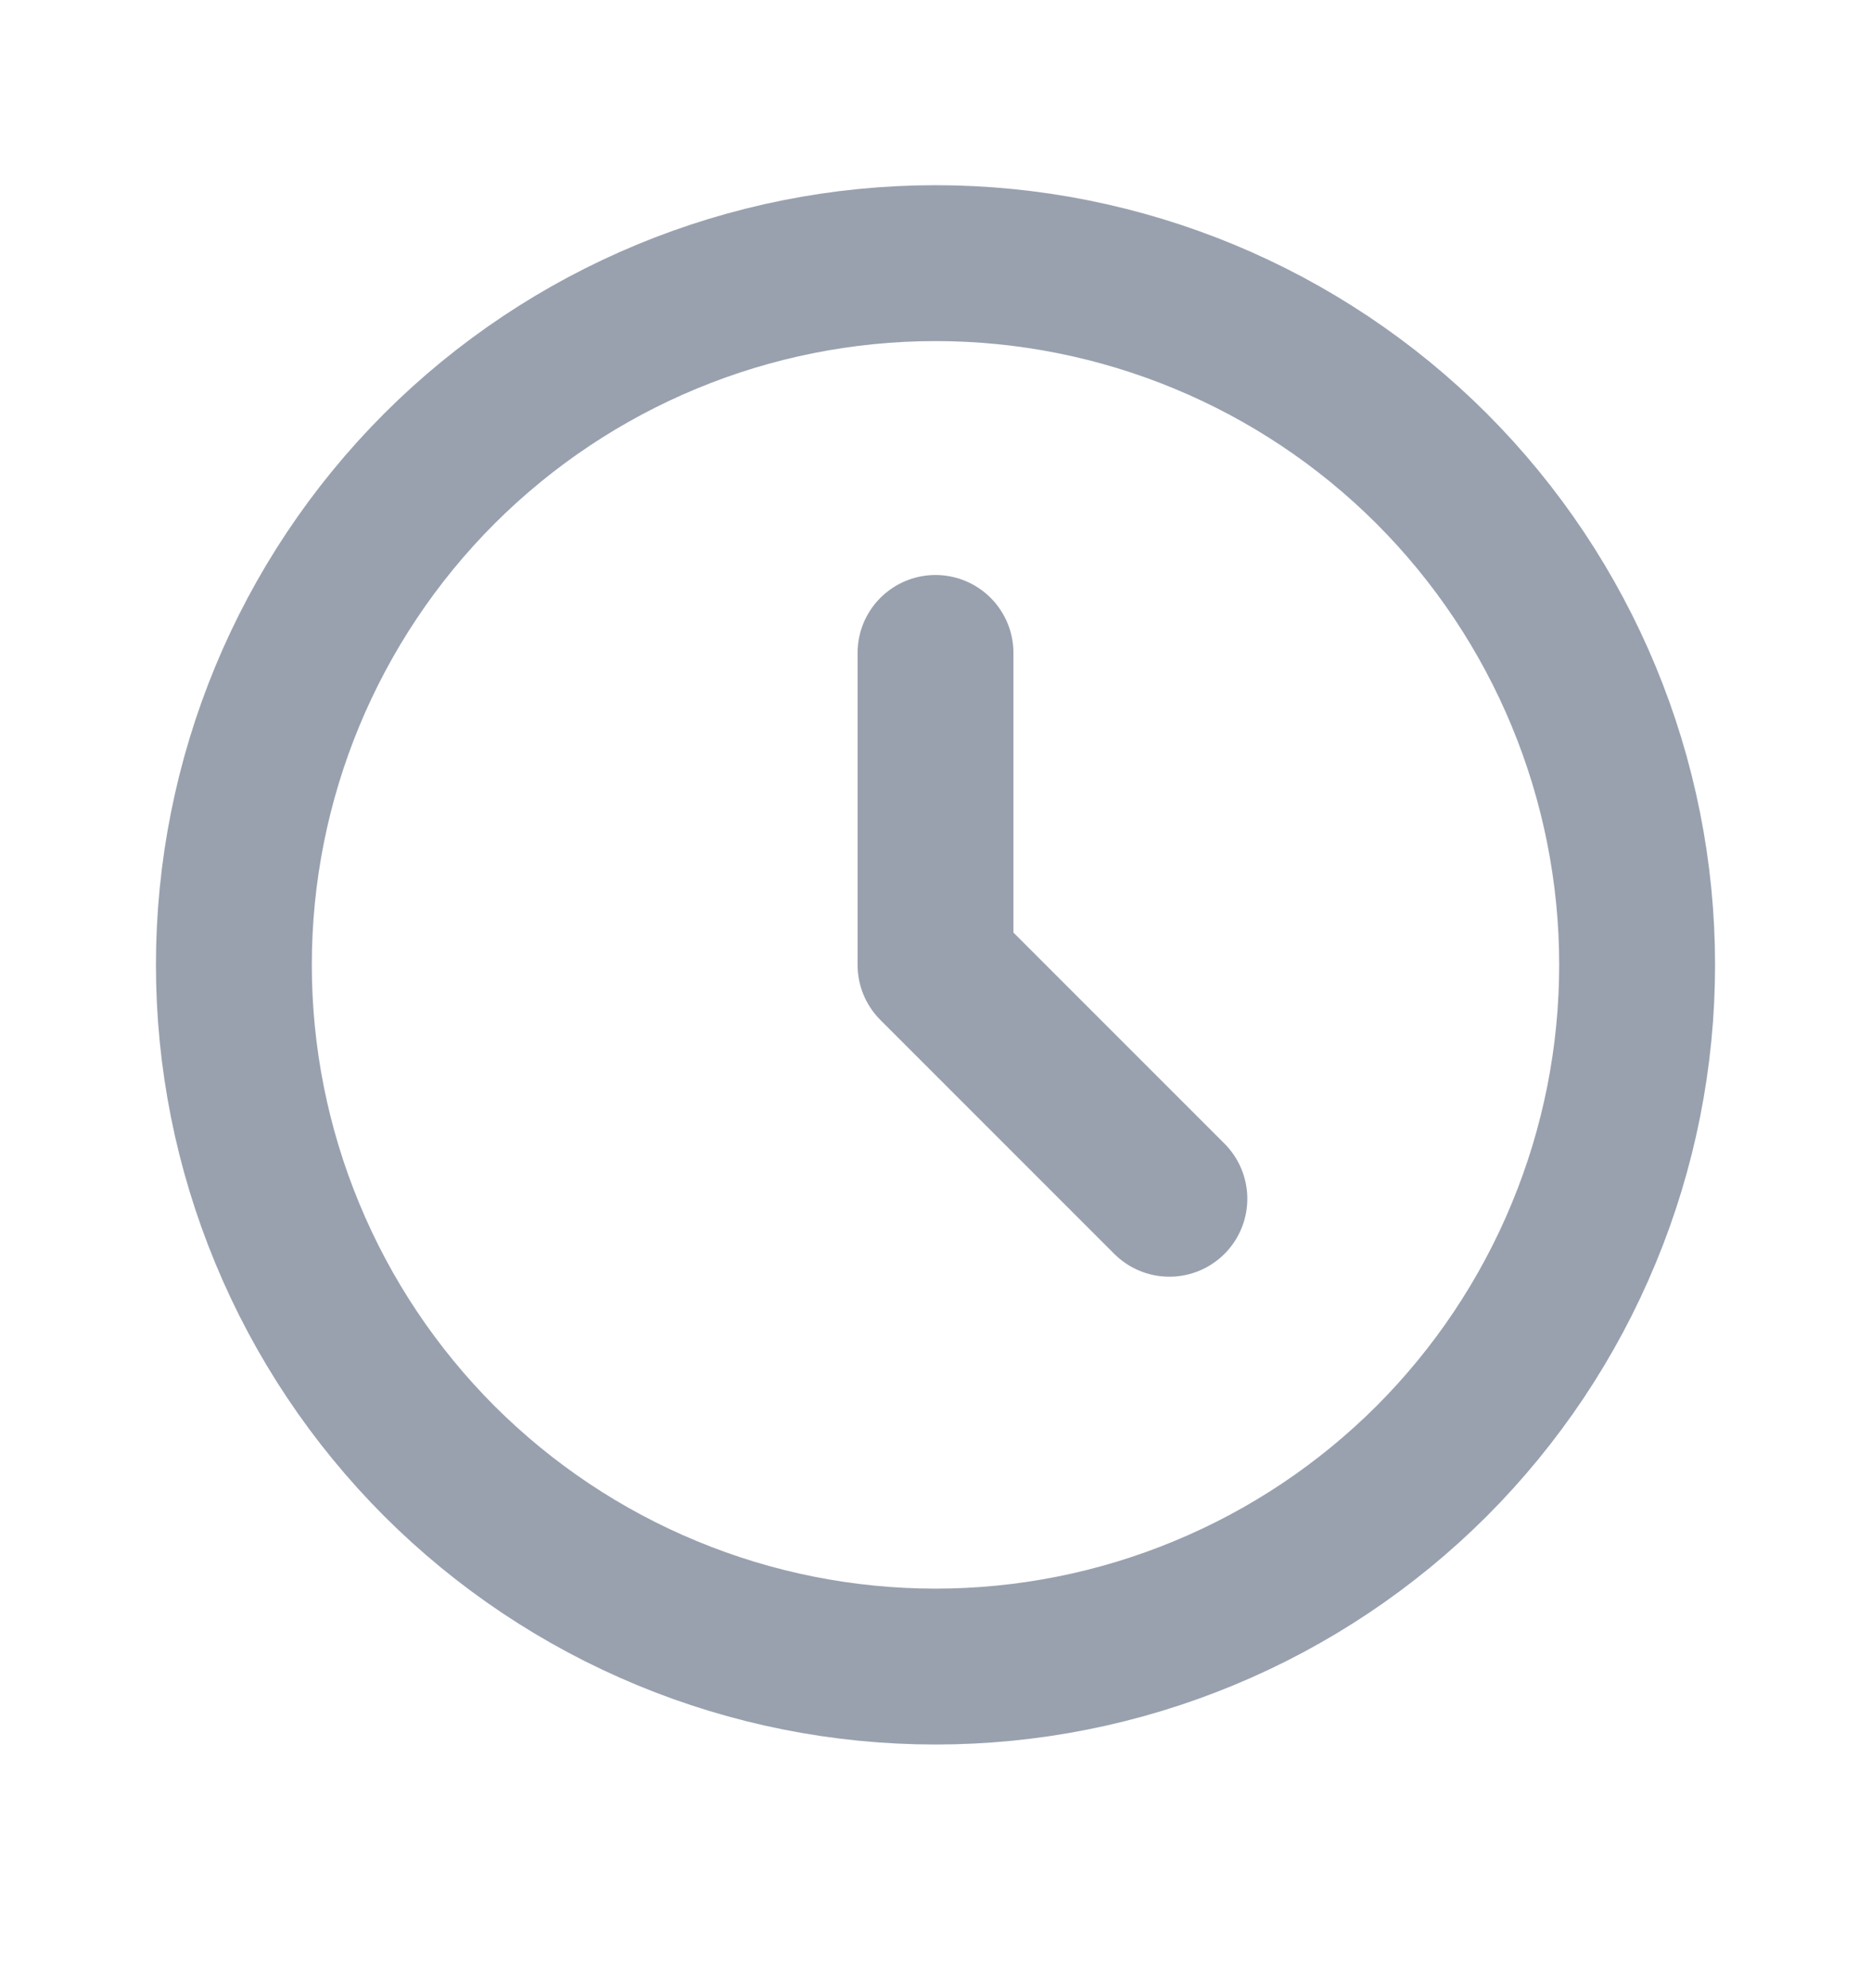 <svg width="16" height="17" viewBox="0 0 16 17" fill="none" xmlns="http://www.w3.org/2000/svg">
<path d="M8 5.583V8.25L10 10.25M14 8.25C14 9.038 13.845 9.818 13.543 10.546C13.242 11.274 12.8 11.935 12.243 12.493C11.685 13.05 11.024 13.492 10.296 13.793C9.568 14.095 8.788 14.25 8 14.25C7.212 14.25 6.432 14.095 5.704 13.793C4.976 13.492 4.315 13.05 3.757 12.493C3.2 11.935 2.758 11.274 2.457 10.546C2.155 9.818 2 9.038 2 8.25C2 6.659 2.632 5.133 3.757 4.007C4.883 2.882 6.409 2.25 8 2.25C9.591 2.25 11.117 2.882 12.243 4.007C13.368 5.133 14 6.659 14 8.25Z" stroke="#99A1AF" stroke-width="1.333" stroke-linecap="round" stroke-linejoin="round"/>
</svg>
